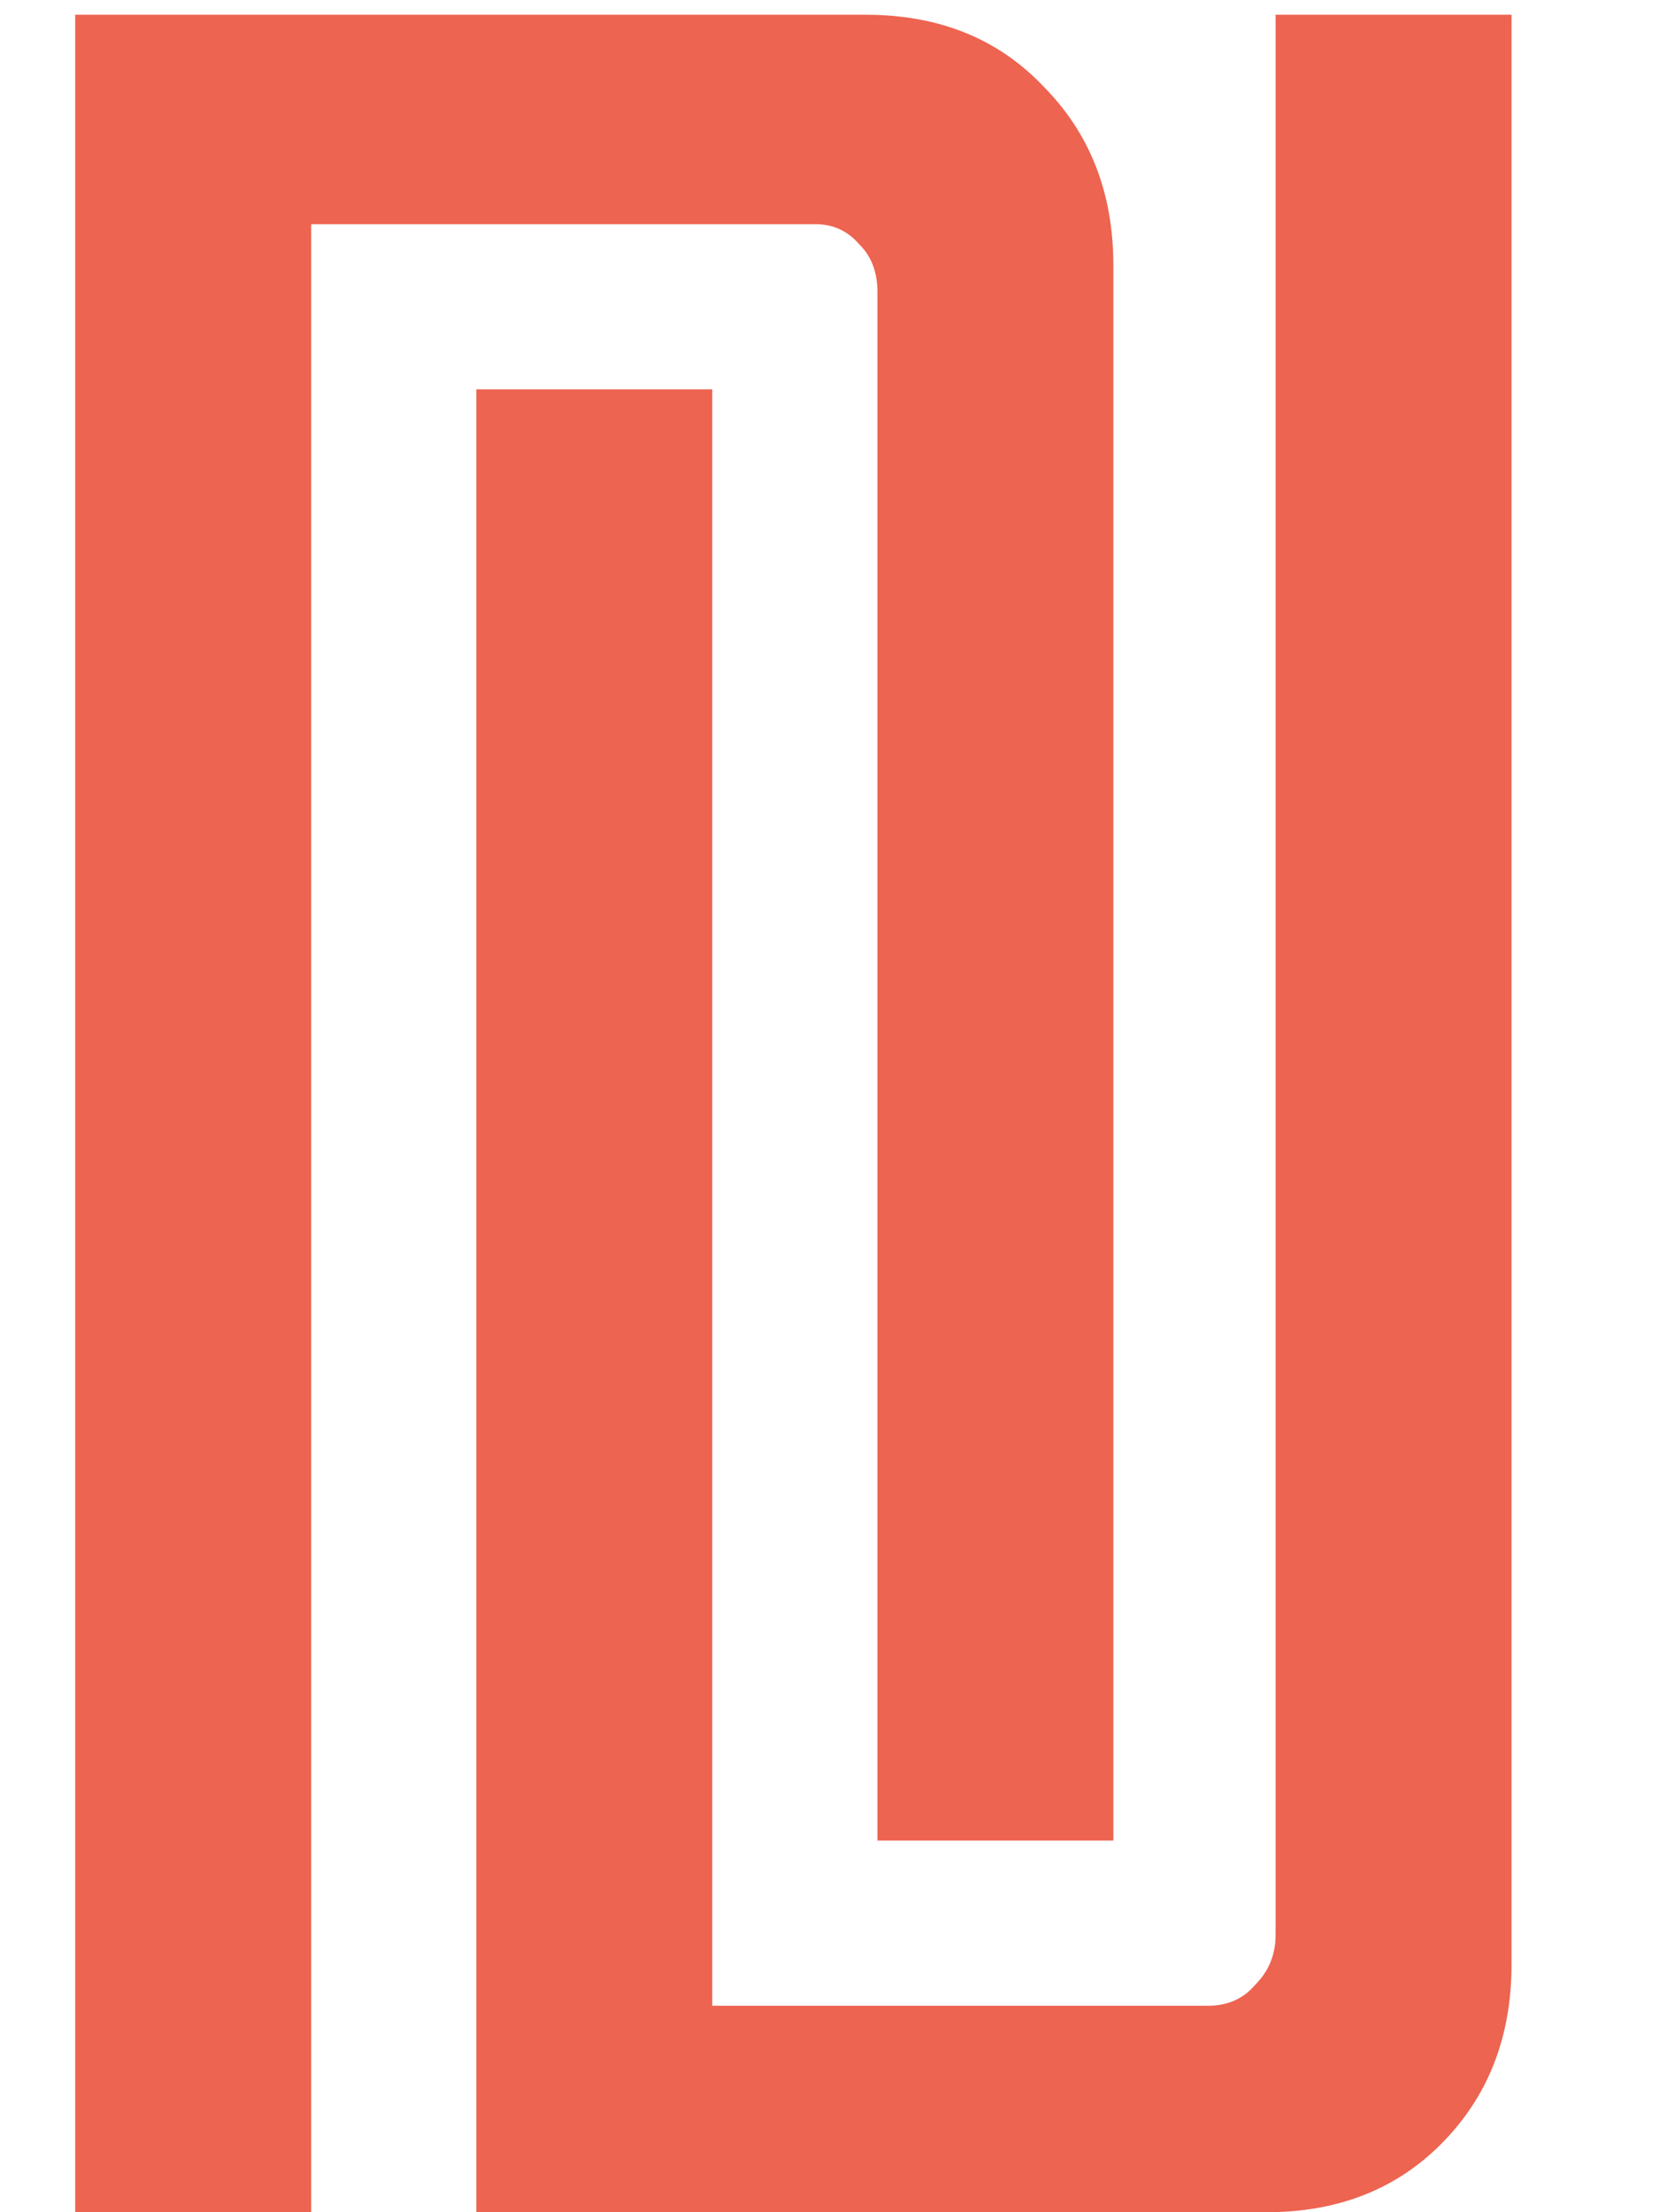 <?xml version="1.0" encoding="UTF-8"?> <svg xmlns="http://www.w3.org/2000/svg" width="9" height="12" viewBox="0 0 9 12" fill="none"><path d="M2.584 12V2.112H3.864V10.88H6.552C6.659 10.88 6.744 10.843 6.808 10.768C6.883 10.693 6.92 10.603 6.92 10.496V0.08H8.2V10.656C8.2 11.051 8.072 11.376 7.816 11.632C7.571 11.877 7.256 12 6.872 12H2.584ZM0.408 12V0.08H4.696C5.091 0.08 5.411 0.208 5.656 0.464C5.912 0.72 6.04 1.045 6.04 1.44V9.984H4.76V1.584C4.76 1.477 4.728 1.392 4.664 1.328C4.6 1.253 4.52 1.216 4.424 1.216H1.688V12H0.408Z" fill="#ED6451"></path></svg> 